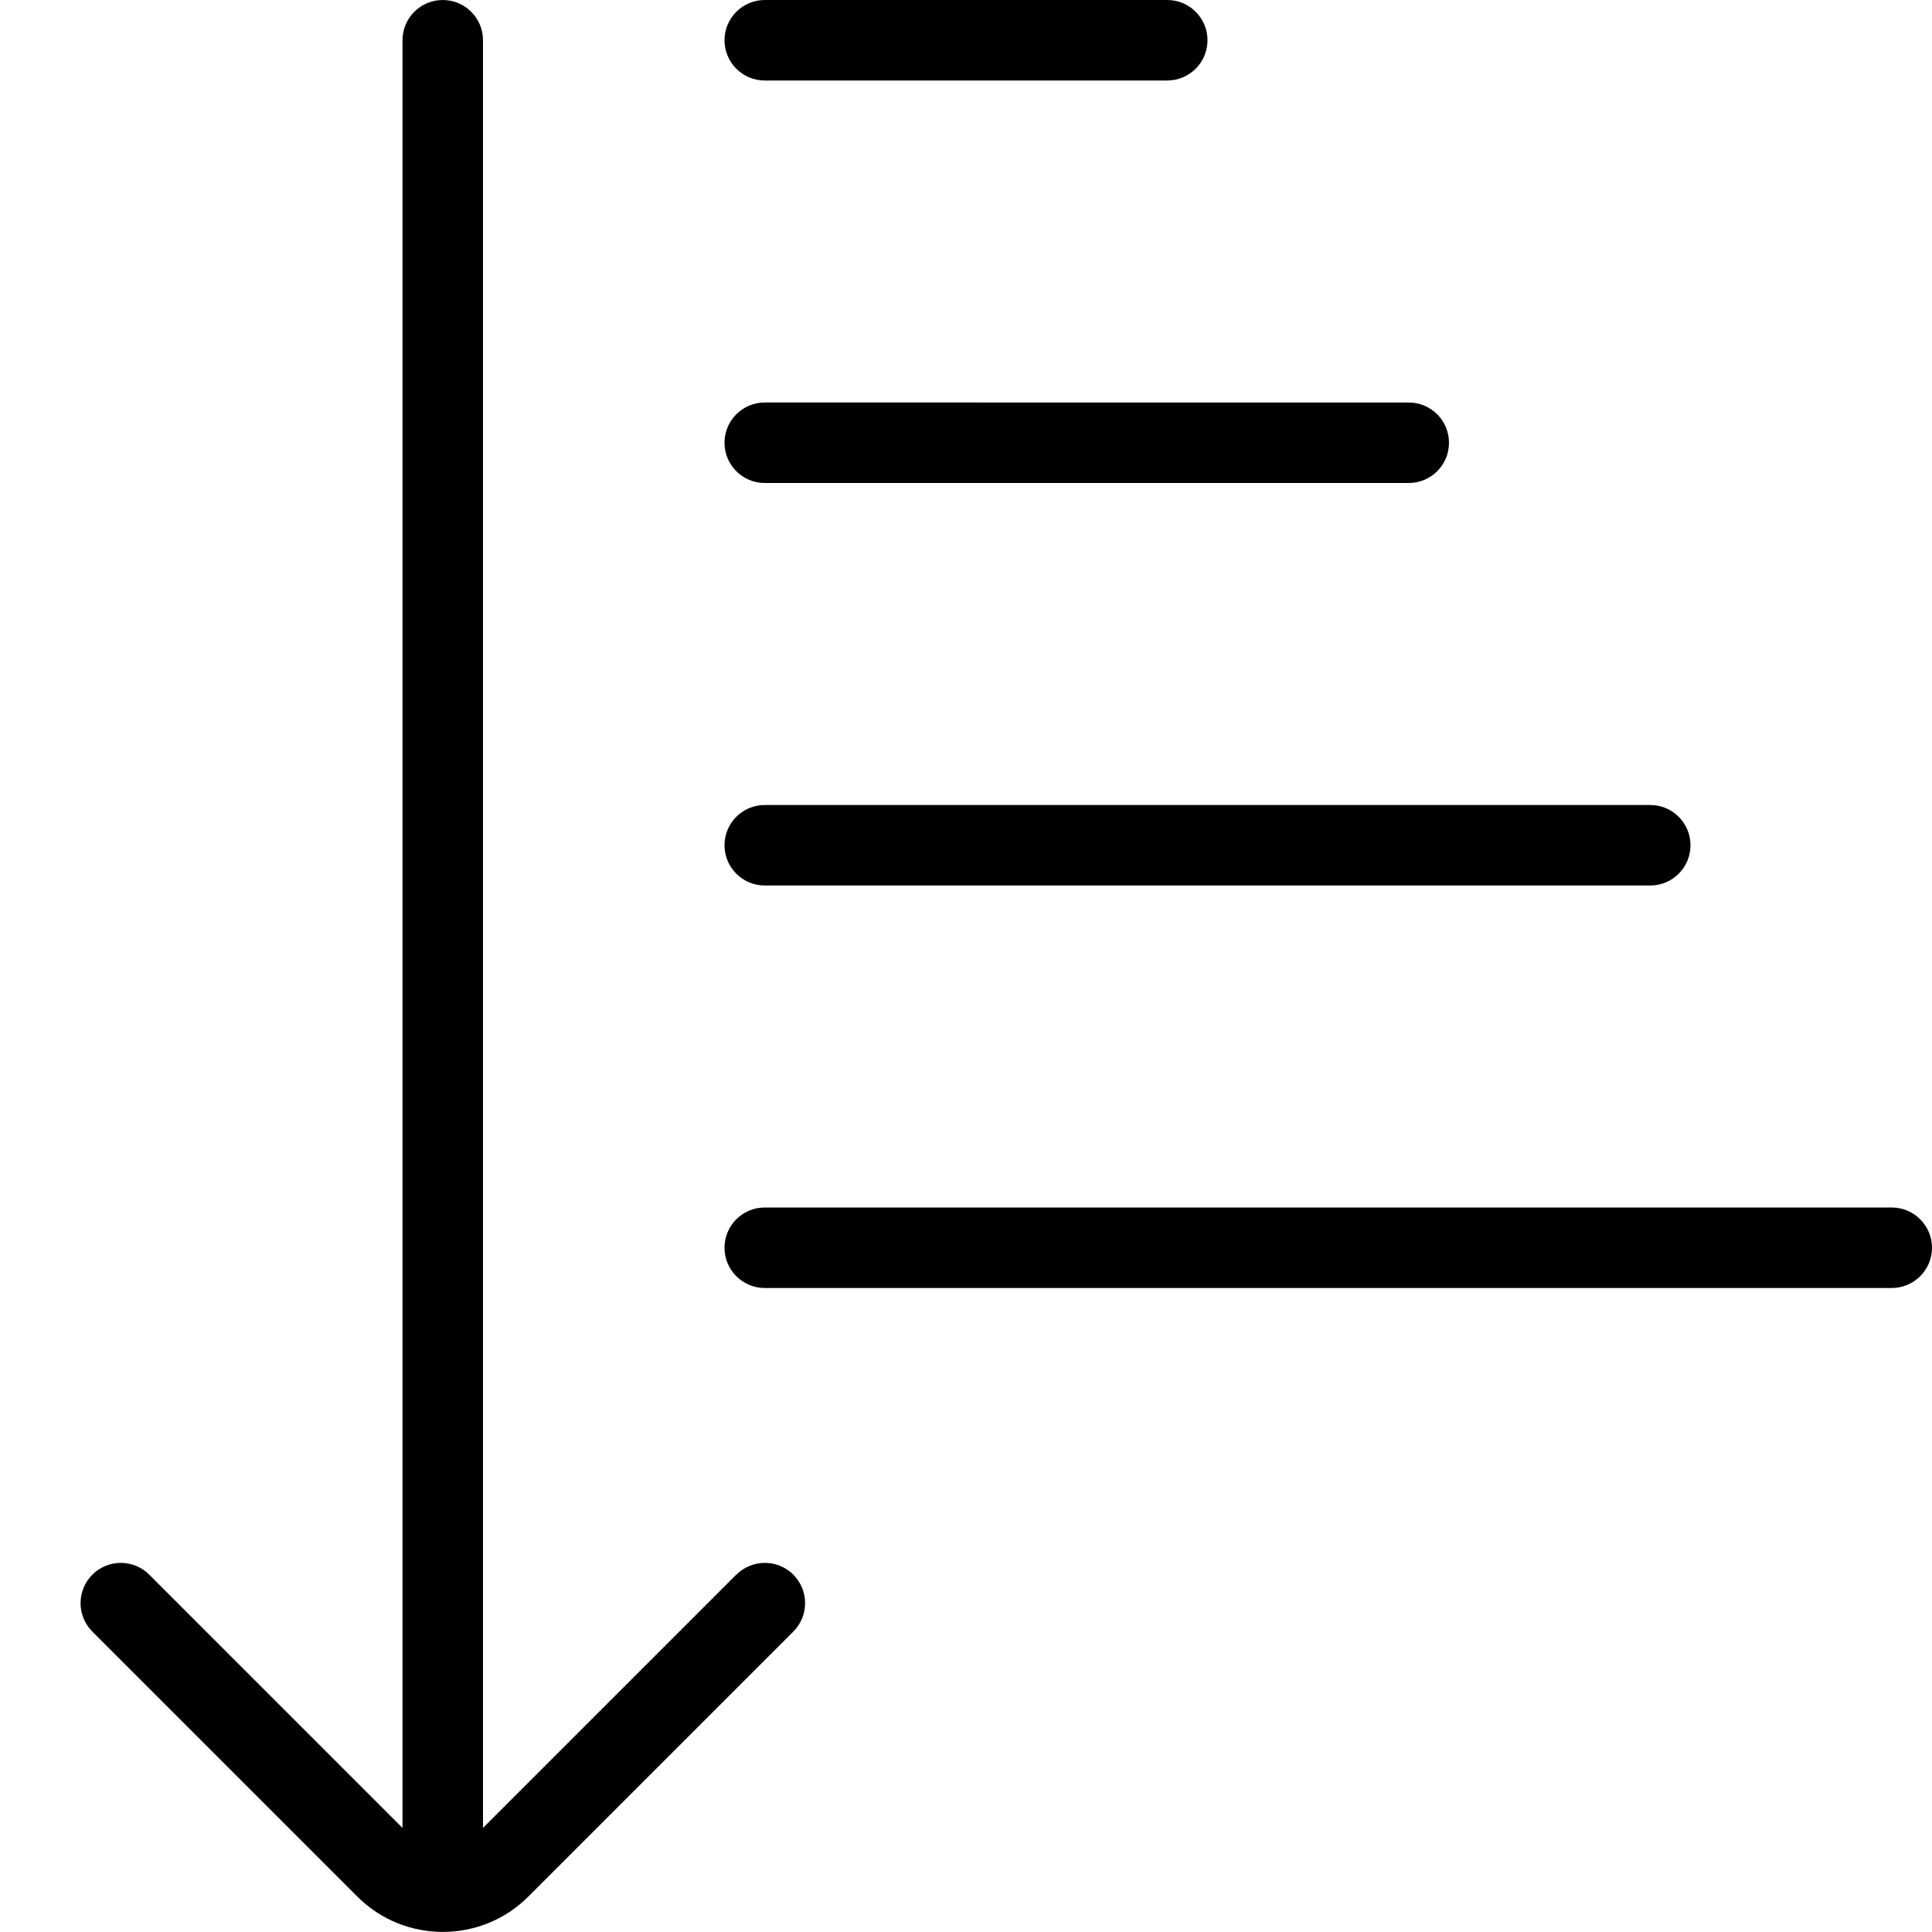 <?xml version="1.0" encoding="UTF-8"?>
<svg xmlns="http://www.w3.org/2000/svg" id="Layer_1" data-name="Layer 1" viewBox="0 0 24 24" width="512" height="512"><path d="M24,15.5c0,.276-.224,.5-.5,.5H9.5c-.276,0-.5-.224-.5-.5s.224-.5,.5-.5h14c.276,0,.5,.224,.5,.5Zm-14.5-4.5h11c.276,0,.5-.224,.5-.5s-.224-.5-.5-.5H9.5c-.276,0-.5,.224-.5,.5s.224,.5,.5,.5Zm0-5h8c.276,0,.5-.224,.5-.5s-.224-.5-.5-.5H9.5c-.276,0-.5,.224-.5,.5s.224,.5,.5,.5Zm0-5h5c.276,0,.5-.224,.5-.5s-.224-.5-.5-.5h-5c-.276,0-.5,.224-.5,.5s.224,.5,.5,.5Zm-.354,18.561l-3.146,3.146V.5c0-.276-.224-.5-.5-.5s-.5,.224-.5,.5V22.707l-3.146-3.146c-.195-.195-.512-.195-.707,0s-.195,.512,0,.707l3.293,3.293c.292,.292,.677,.438,1.061,.438s.769-.146,1.061-.438l3.293-3.293c.195-.195,.195-.512,0-.707s-.512-.195-.707,0Z"/></svg>

